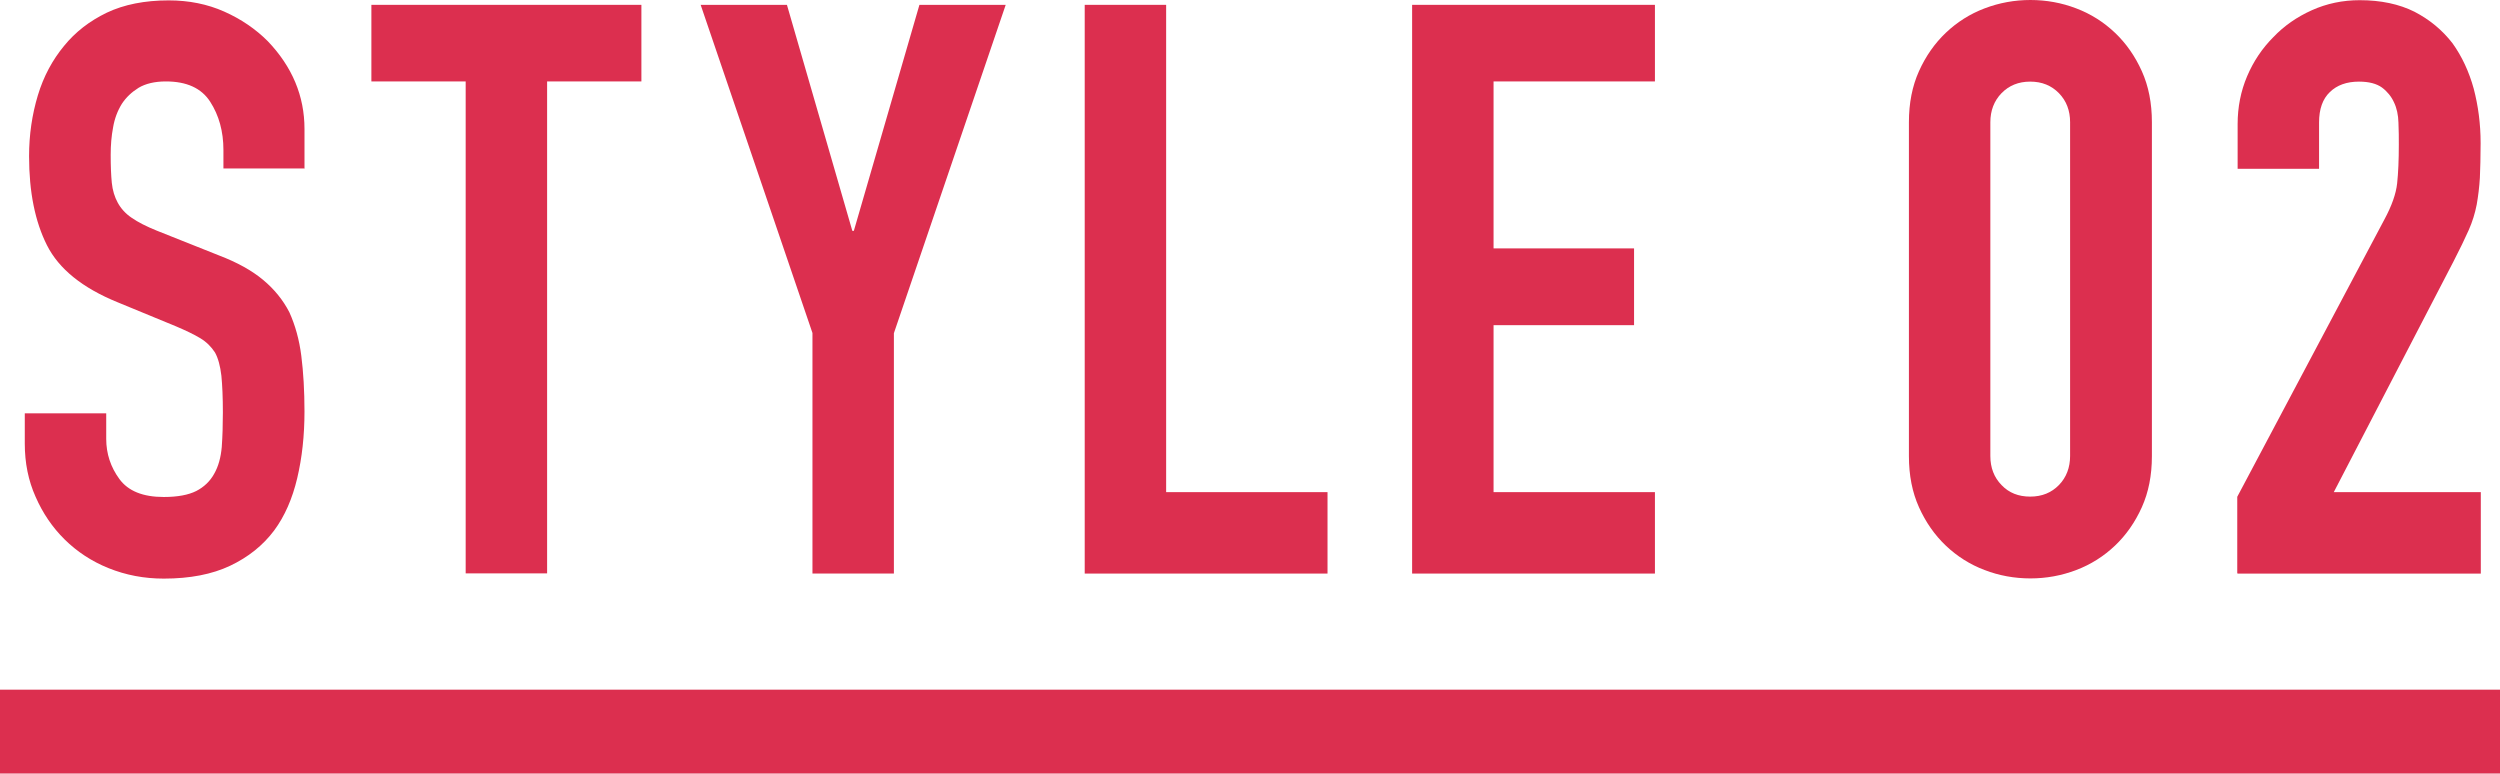 <?xml version="1.0" encoding="UTF-8"?>
<svg id="_レイヤー_2" data-name="レイヤー_2" xmlns="http://www.w3.org/2000/svg" viewBox="0 0 134.16 41.51">
  <defs>
    <style>
      .cls-1 {
        fill: none;
        stroke: #dc2f4f;
        stroke-miterlimit: 10;
        stroke-width: 4.5px;
      }

      .cls-2 {
        fill: #dc2f4f;
      }
    </style>
  </defs>
  <g id="_レイヤー_1-2" data-name="レイヤー_1">
    <g>
      <path class="cls-2" d="M16.36,9.04h-4.37v-.99c0-1-.24-1.86-.71-2.59-.47-.73-1.26-1.09-2.38-1.09-.6,0-1.09.12-1.46.34-.37.23-.67.51-.9.86-.23.37-.39.79-.47,1.26-.09.47-.13.96-.13,1.48,0,.6.02,1.1.06,1.5.04.4.15.76.32,1.07s.42.59.75.81c.33.23.78.46,1.35.69l3.34,1.33c.97.37,1.76.81,2.36,1.31.6.5,1.07,1.08,1.41,1.74.31.69.53,1.46.64,2.34.11.87.17,1.87.17,2.98,0,1.29-.13,2.48-.39,3.58-.26,1.1-.67,2.04-1.24,2.81-.6.8-1.39,1.43-2.36,1.89-.97.46-2.16.69-3.56.69-1.06,0-2.04-.19-2.96-.56s-1.7-.89-2.36-1.54-1.18-1.42-1.56-2.29c-.39-.87-.58-1.82-.58-2.85v-1.63h4.37v1.37c0,.8.24,1.52.71,2.16.47.64,1.26.96,2.38.96.74,0,1.32-.11,1.74-.32.41-.21.74-.52.96-.92.23-.4.36-.88.41-1.44.04-.56.06-1.18.06-1.86,0-.8-.03-1.46-.08-1.97-.06-.51-.17-.93-.34-1.24-.2-.31-.46-.57-.79-.77-.33-.2-.77-.41-1.31-.64l-3.13-1.29c-1.89-.77-3.15-1.79-3.79-3.06s-.96-2.86-.96-4.78c0-1.14.16-2.23.47-3.26.31-1.03.79-1.91,1.41-2.66.6-.74,1.36-1.33,2.29-1.78.93-.44,2.04-.66,3.32-.66,1.09,0,2.08.2,2.98.6.9.4,1.68.93,2.34,1.59,1.31,1.37,1.97,2.94,1.97,4.71v2.14Z"/>
      <path class="cls-2" d="M24.99,30.77V4.37h-5.06V.26h14.49v4.11h-5.06v26.4h-4.37Z"/>
      <path class="cls-2" d="M43.6,30.77v-12.9L37.6.26h4.63l3.51,12.13h.08L49.34.26h4.63l-6,17.62v12.9h-4.37Z"/>
      <path class="cls-2" d="M58.21,30.77V.26h4.37v26.15h8.66v4.37h-13.03Z"/>
      <path class="cls-2" d="M75.78,30.77V.26h13.03v4.11h-8.66v8.96h7.54v4.12h-7.54v8.96h8.66v4.37h-13.03Z"/>
      <path class="cls-2" d="M102.44,6.56c0-1.03.18-1.94.54-2.74.36-.8.84-1.49,1.44-2.06.6-.57,1.29-1.01,2.08-1.31.79-.3,1.61-.45,2.46-.45s1.68.15,2.46.45c.79.3,1.48.74,2.08,1.31.6.57,1.08,1.26,1.44,2.06.36.8.54,1.71.54,2.74v17.92c0,1.03-.18,1.94-.54,2.74-.36.8-.84,1.49-1.44,2.06-.6.57-1.29,1.01-2.08,1.31-.79.3-1.61.45-2.46.45s-1.68-.15-2.46-.45c-.79-.3-1.48-.74-2.08-1.31-.6-.57-1.08-1.26-1.44-2.06-.36-.8-.54-1.71-.54-2.74V6.56ZM106.81,24.47c0,.63.2,1.15.6,1.56.4.42.91.62,1.54.62s1.14-.21,1.54-.62c.4-.41.6-.94.6-1.56V6.56c0-.63-.2-1.15-.6-1.56s-.91-.62-1.54-.62-1.14.21-1.54.62-.6.94-.6,1.56v17.92Z"/>
      <path class="cls-2" d="M120.06,30.77v-4.11l7.89-14.87c.4-.74.63-1.39.69-1.95.06-.56.09-1.25.09-2.08,0-.37,0-.76-.02-1.18-.01-.41-.09-.78-.24-1.09-.14-.31-.36-.58-.64-.79-.29-.21-.7-.32-1.24-.32-.66,0-1.18.19-1.56.56-.39.37-.58.92-.58,1.63v2.49h-4.37v-2.4c0-.91.17-1.77.51-2.57.34-.8.81-1.5,1.41-2.1.57-.6,1.26-1.08,2.06-1.44.8-.36,1.66-.54,2.57-.54,1.14,0,2.12.21,2.94.62.81.42,1.49.98,2.04,1.69.51.71.89,1.53,1.14,2.44.24.92.37,1.89.37,2.92,0,.74-.02,1.37-.04,1.86-.03.5-.09.98-.17,1.44-.09.46-.23.92-.43,1.37s-.47,1.01-.81,1.67l-6.43,12.39h7.89v4.37h-13.03Z"/>
    </g>
    <line class="cls-1" y1="39.26" x2="134.16" y2="39.26"/>
  </g>
</svg>